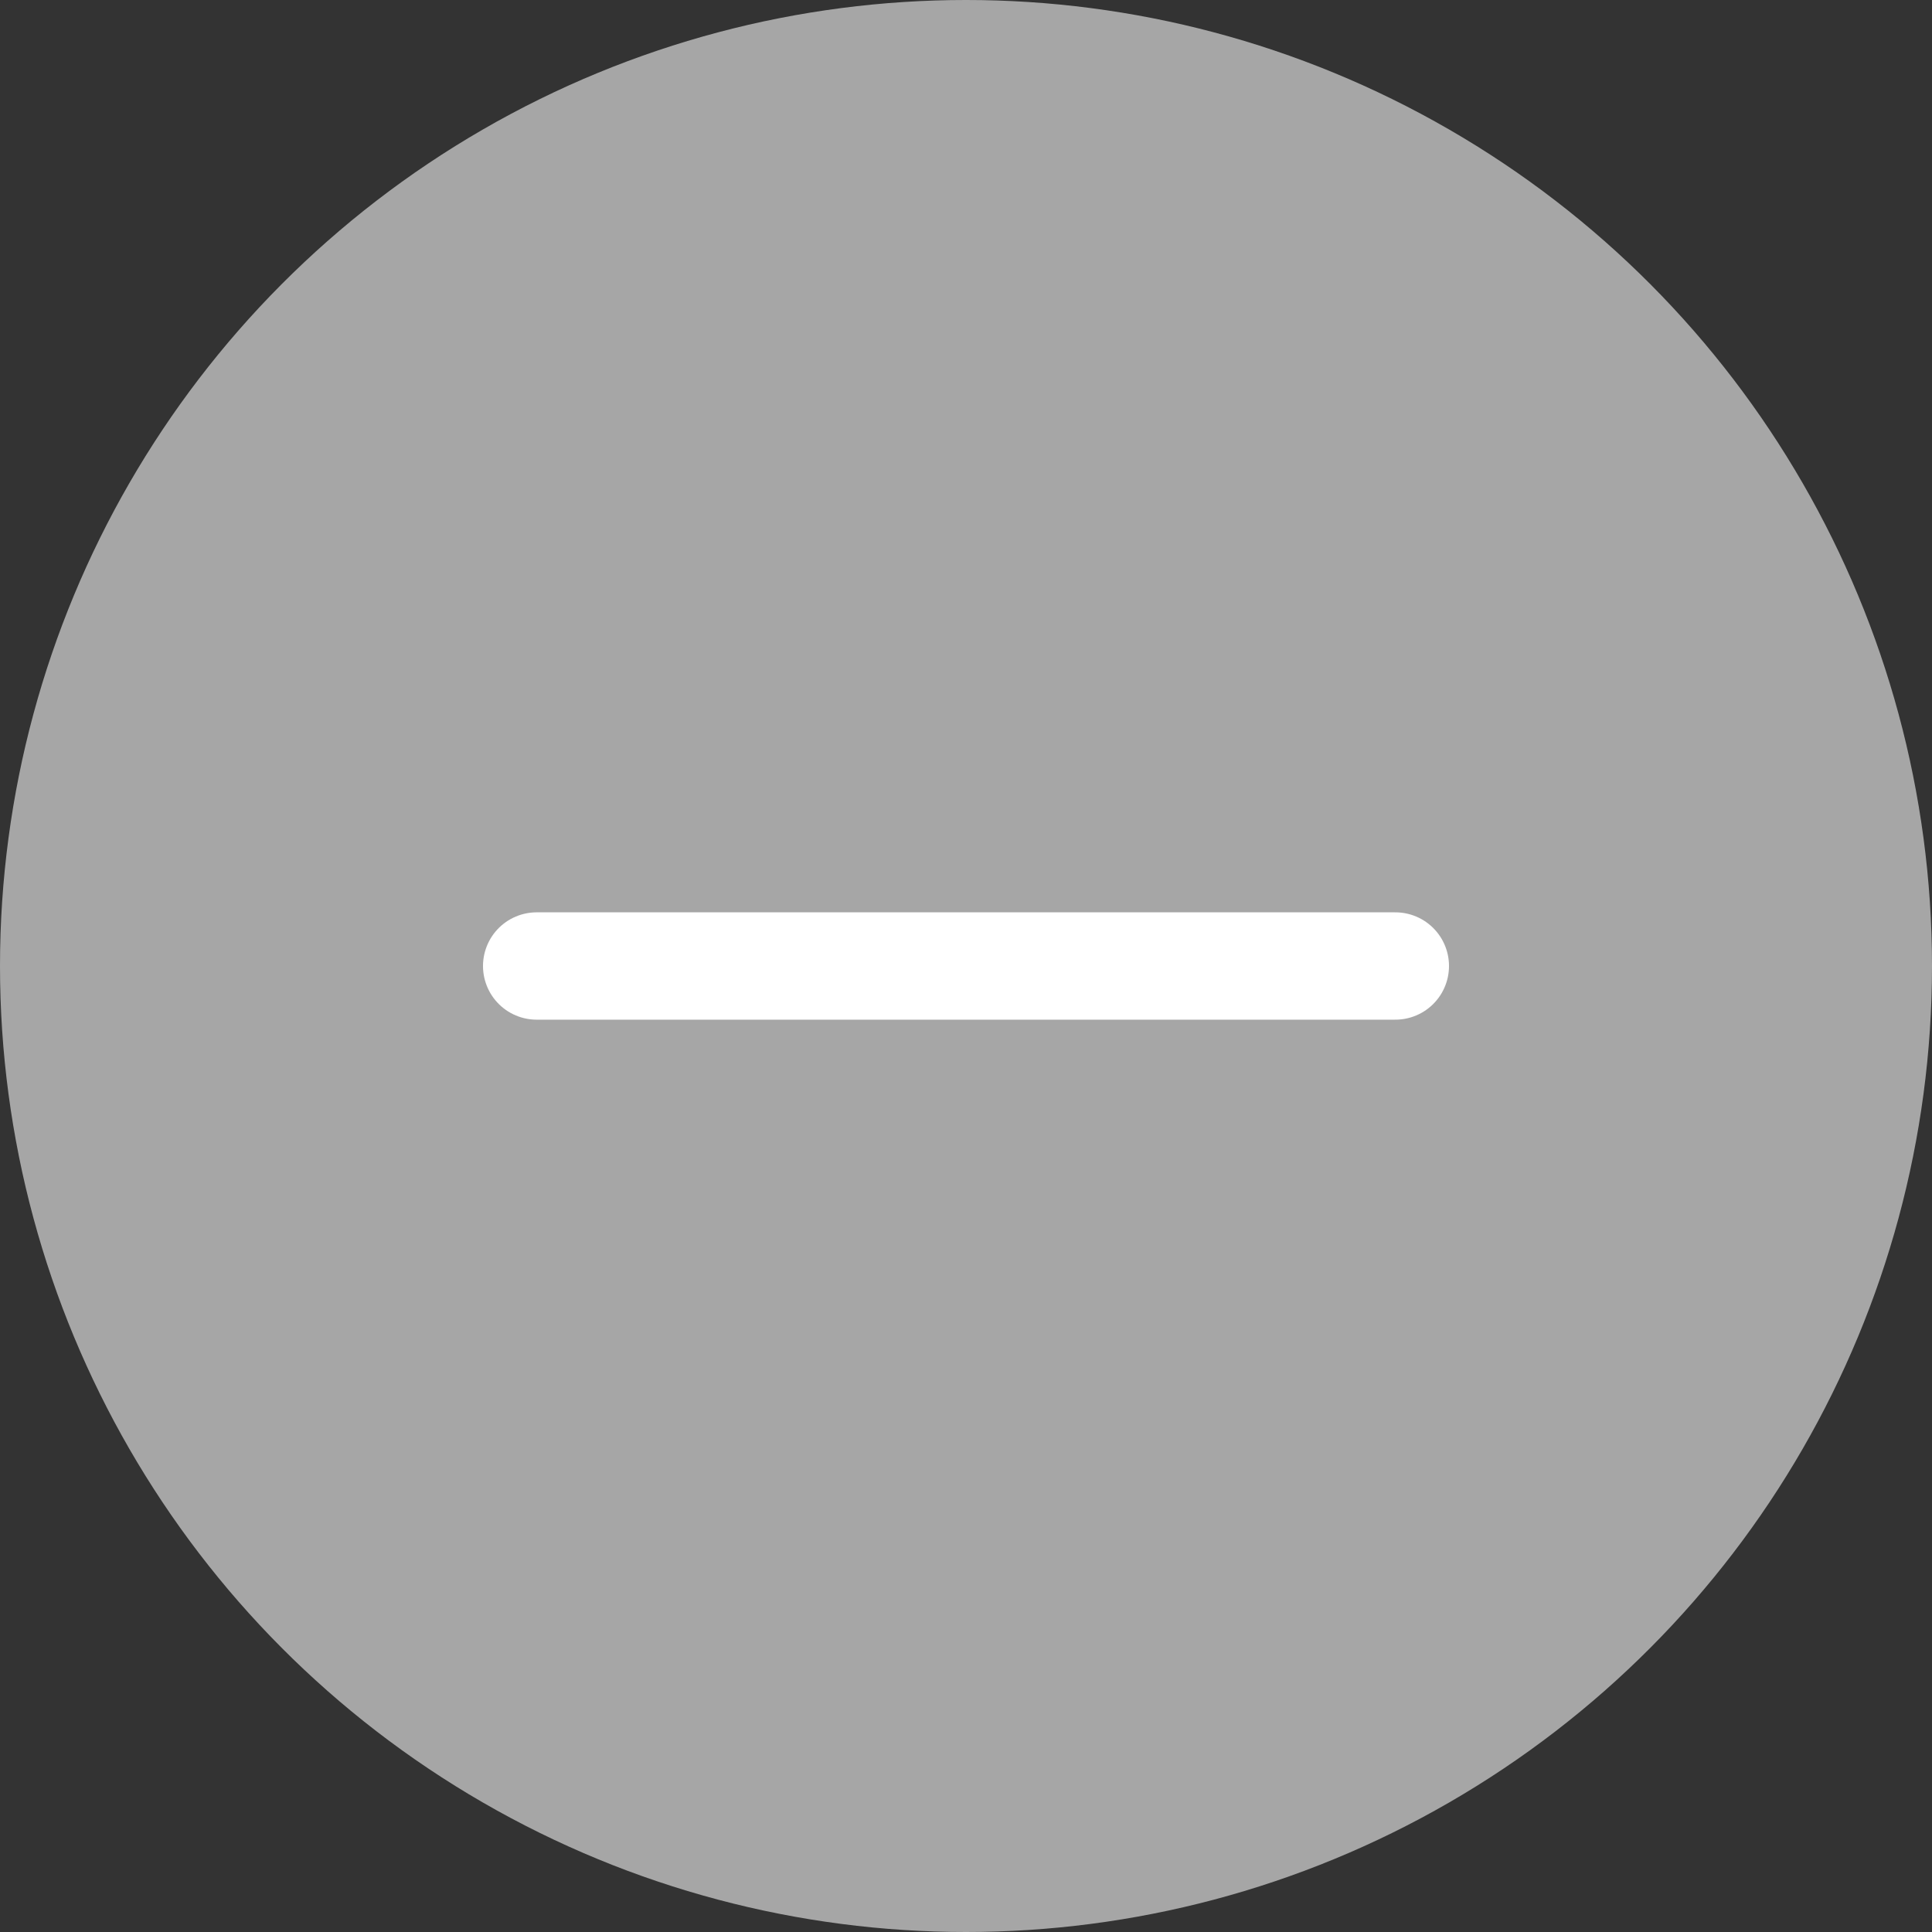 <svg width="18" height="18" viewBox="0 0 18 18" fill="none" xmlns="http://www.w3.org/2000/svg">
<rect x="0" y="0" width="18" height="18" fill="#333333" stroke="none"/>
<circle cx="9" cy="9" r="9" fill="#A6A6A6"/>
<path d="M5 9H13" stroke="white" stroke-linecap="round" stroke-linejoin="round"/>
</svg>
